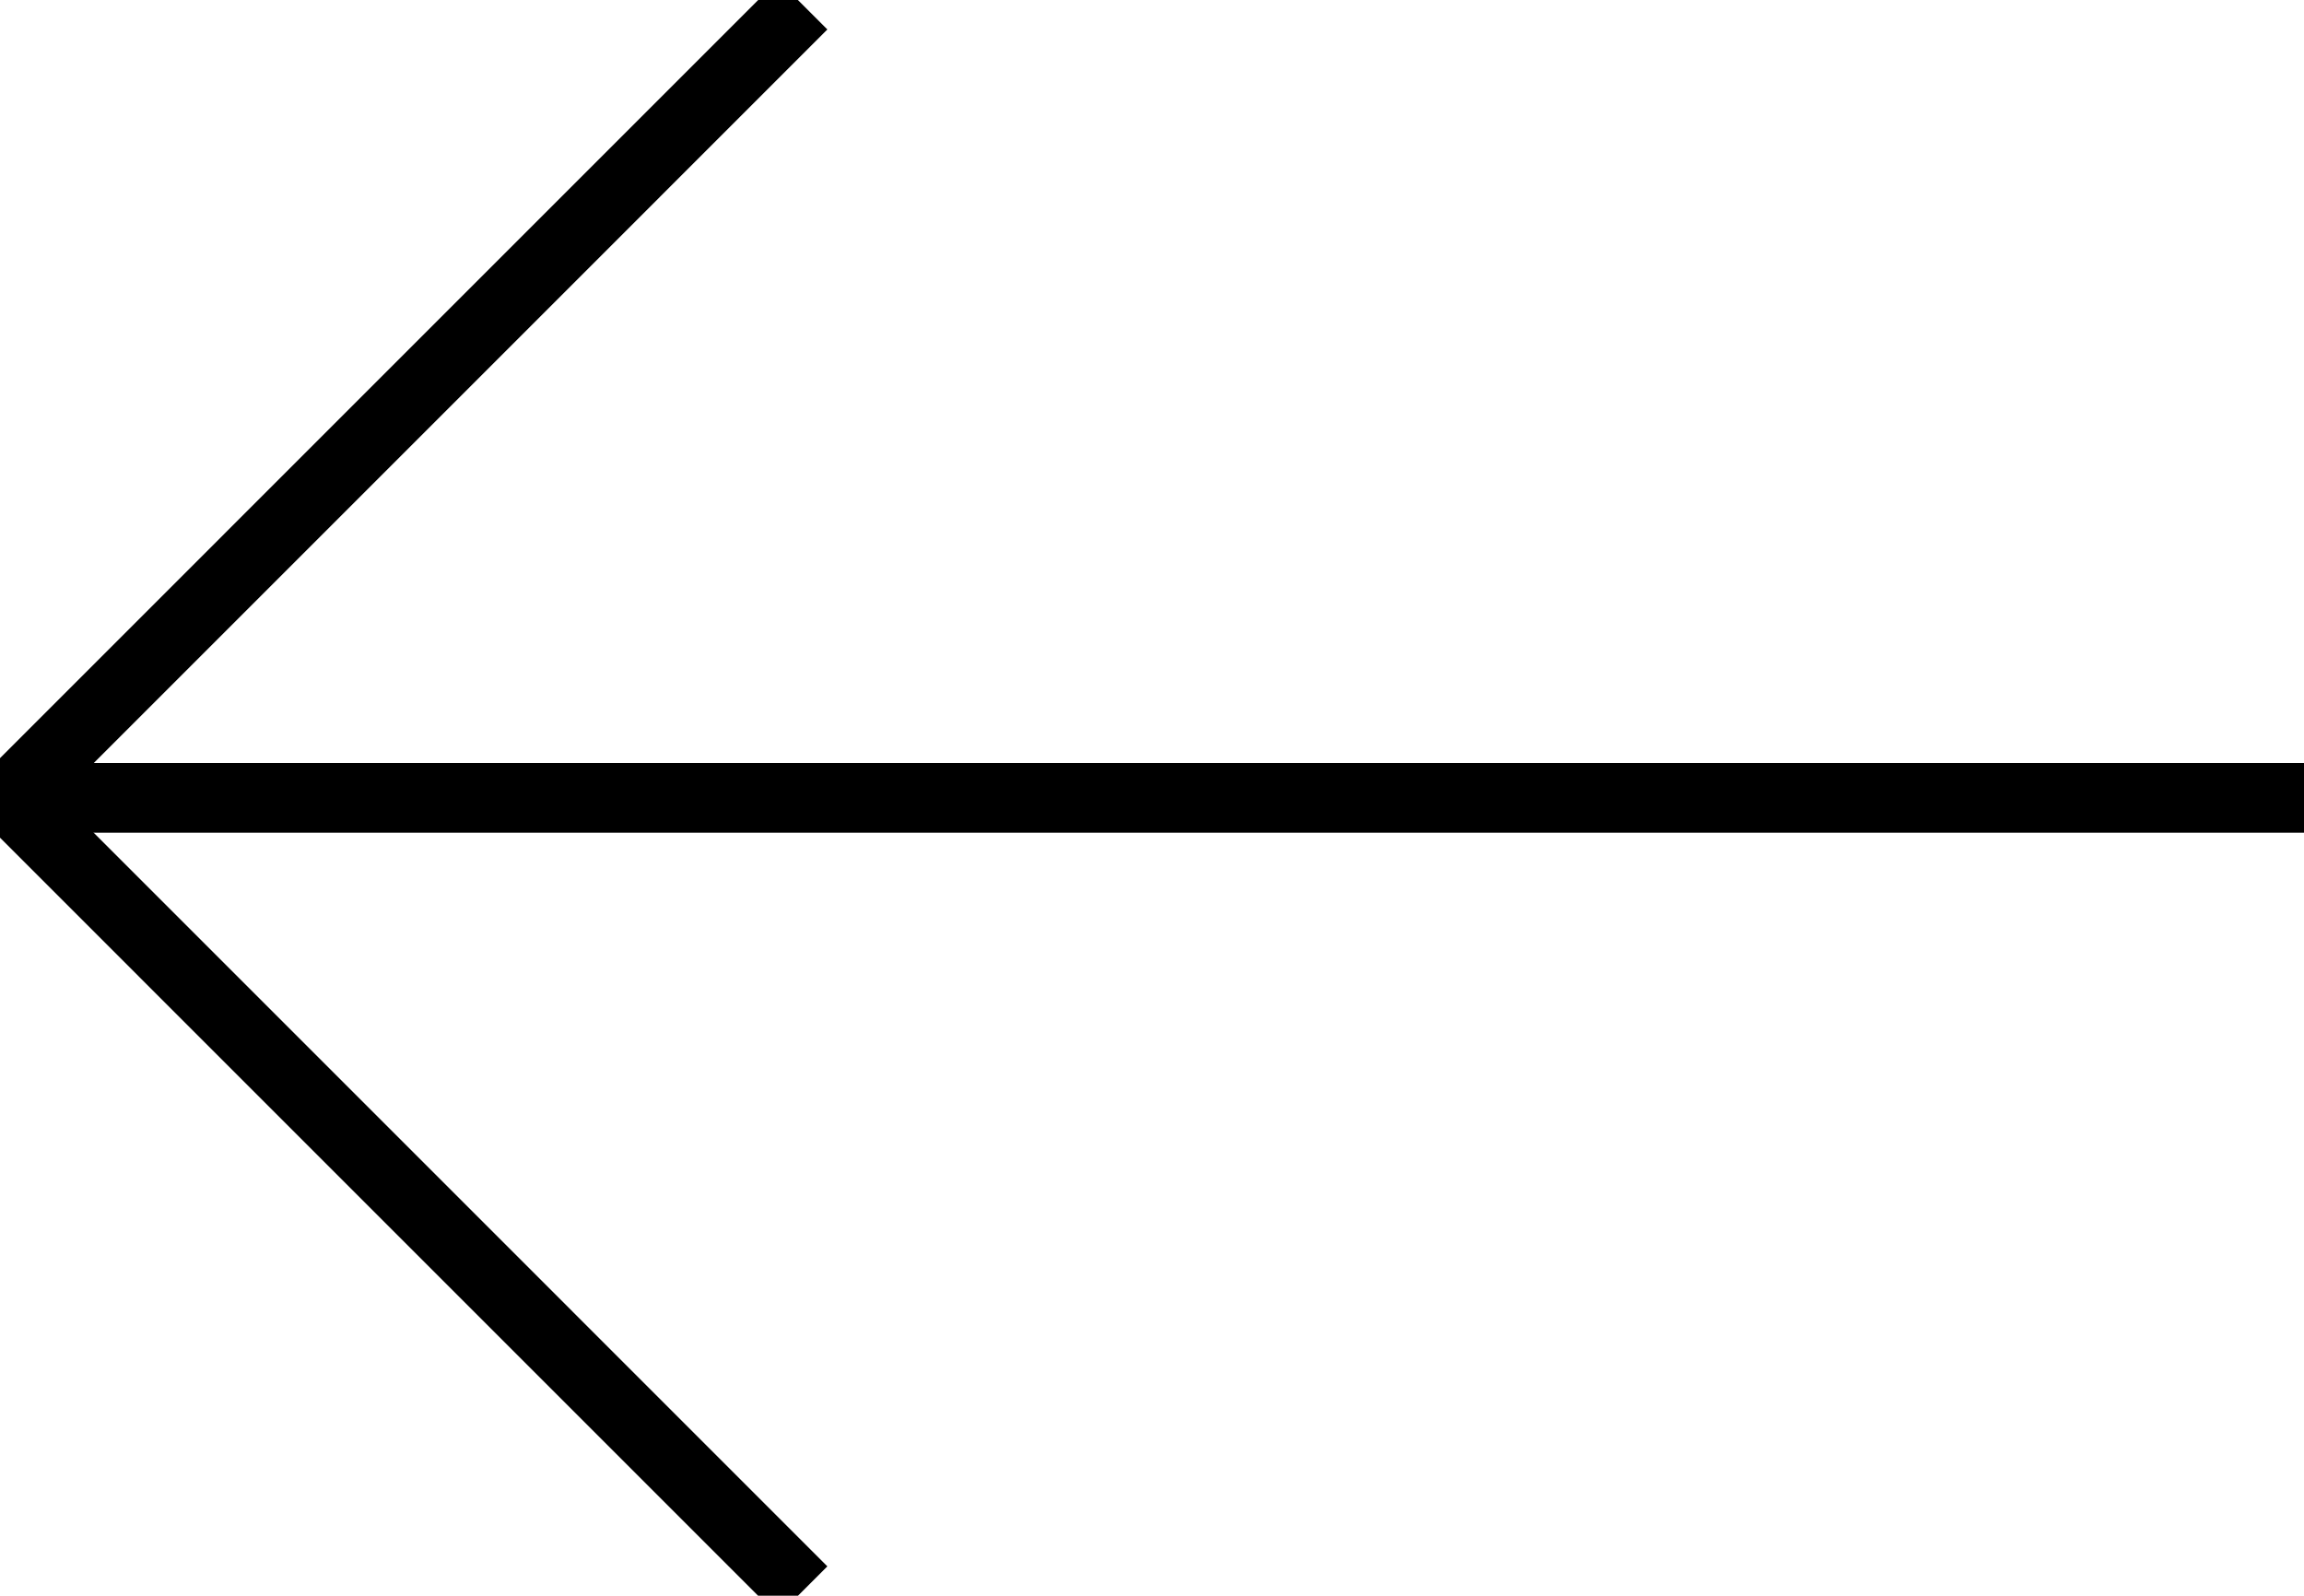 <svg xmlns="http://www.w3.org/2000/svg" xmlns:xlink="http://www.w3.org/1999/xlink" width="33.029" height="22.878" viewBox="0 0 33.029 22.878">
  <defs>
    <clipPath id="clip-path">
      <rect id="Rettangolo_6" data-name="Rettangolo 6" width="33.029" height="22.878" fill="none" stroke="#000" stroke-width="1"/>
    </clipPath>
  </defs>
  <g id="Raggruppa_22" data-name="Raggruppa 22" transform="translate(33.029 22.878) rotate(180)">
    <g id="Raggruppa_21" data-name="Raggruppa 21" transform="translate(0 0)" clip-path="url(#clip-path)">
      <line id="Linea_8" data-name="Linea 8" x2="32.893" transform="translate(0 11.439)" fill="none" stroke="#000" stroke-width="1"/>
      <path id="Tracciato_32" data-name="Tracciato 32" d="M27.992.088,39.362,11.459,27.992,22.83" transform="translate(-6.47 -0.021)" fill="none" stroke="#000" stroke-width="1"/>
    </g>
  </g>
</svg>
